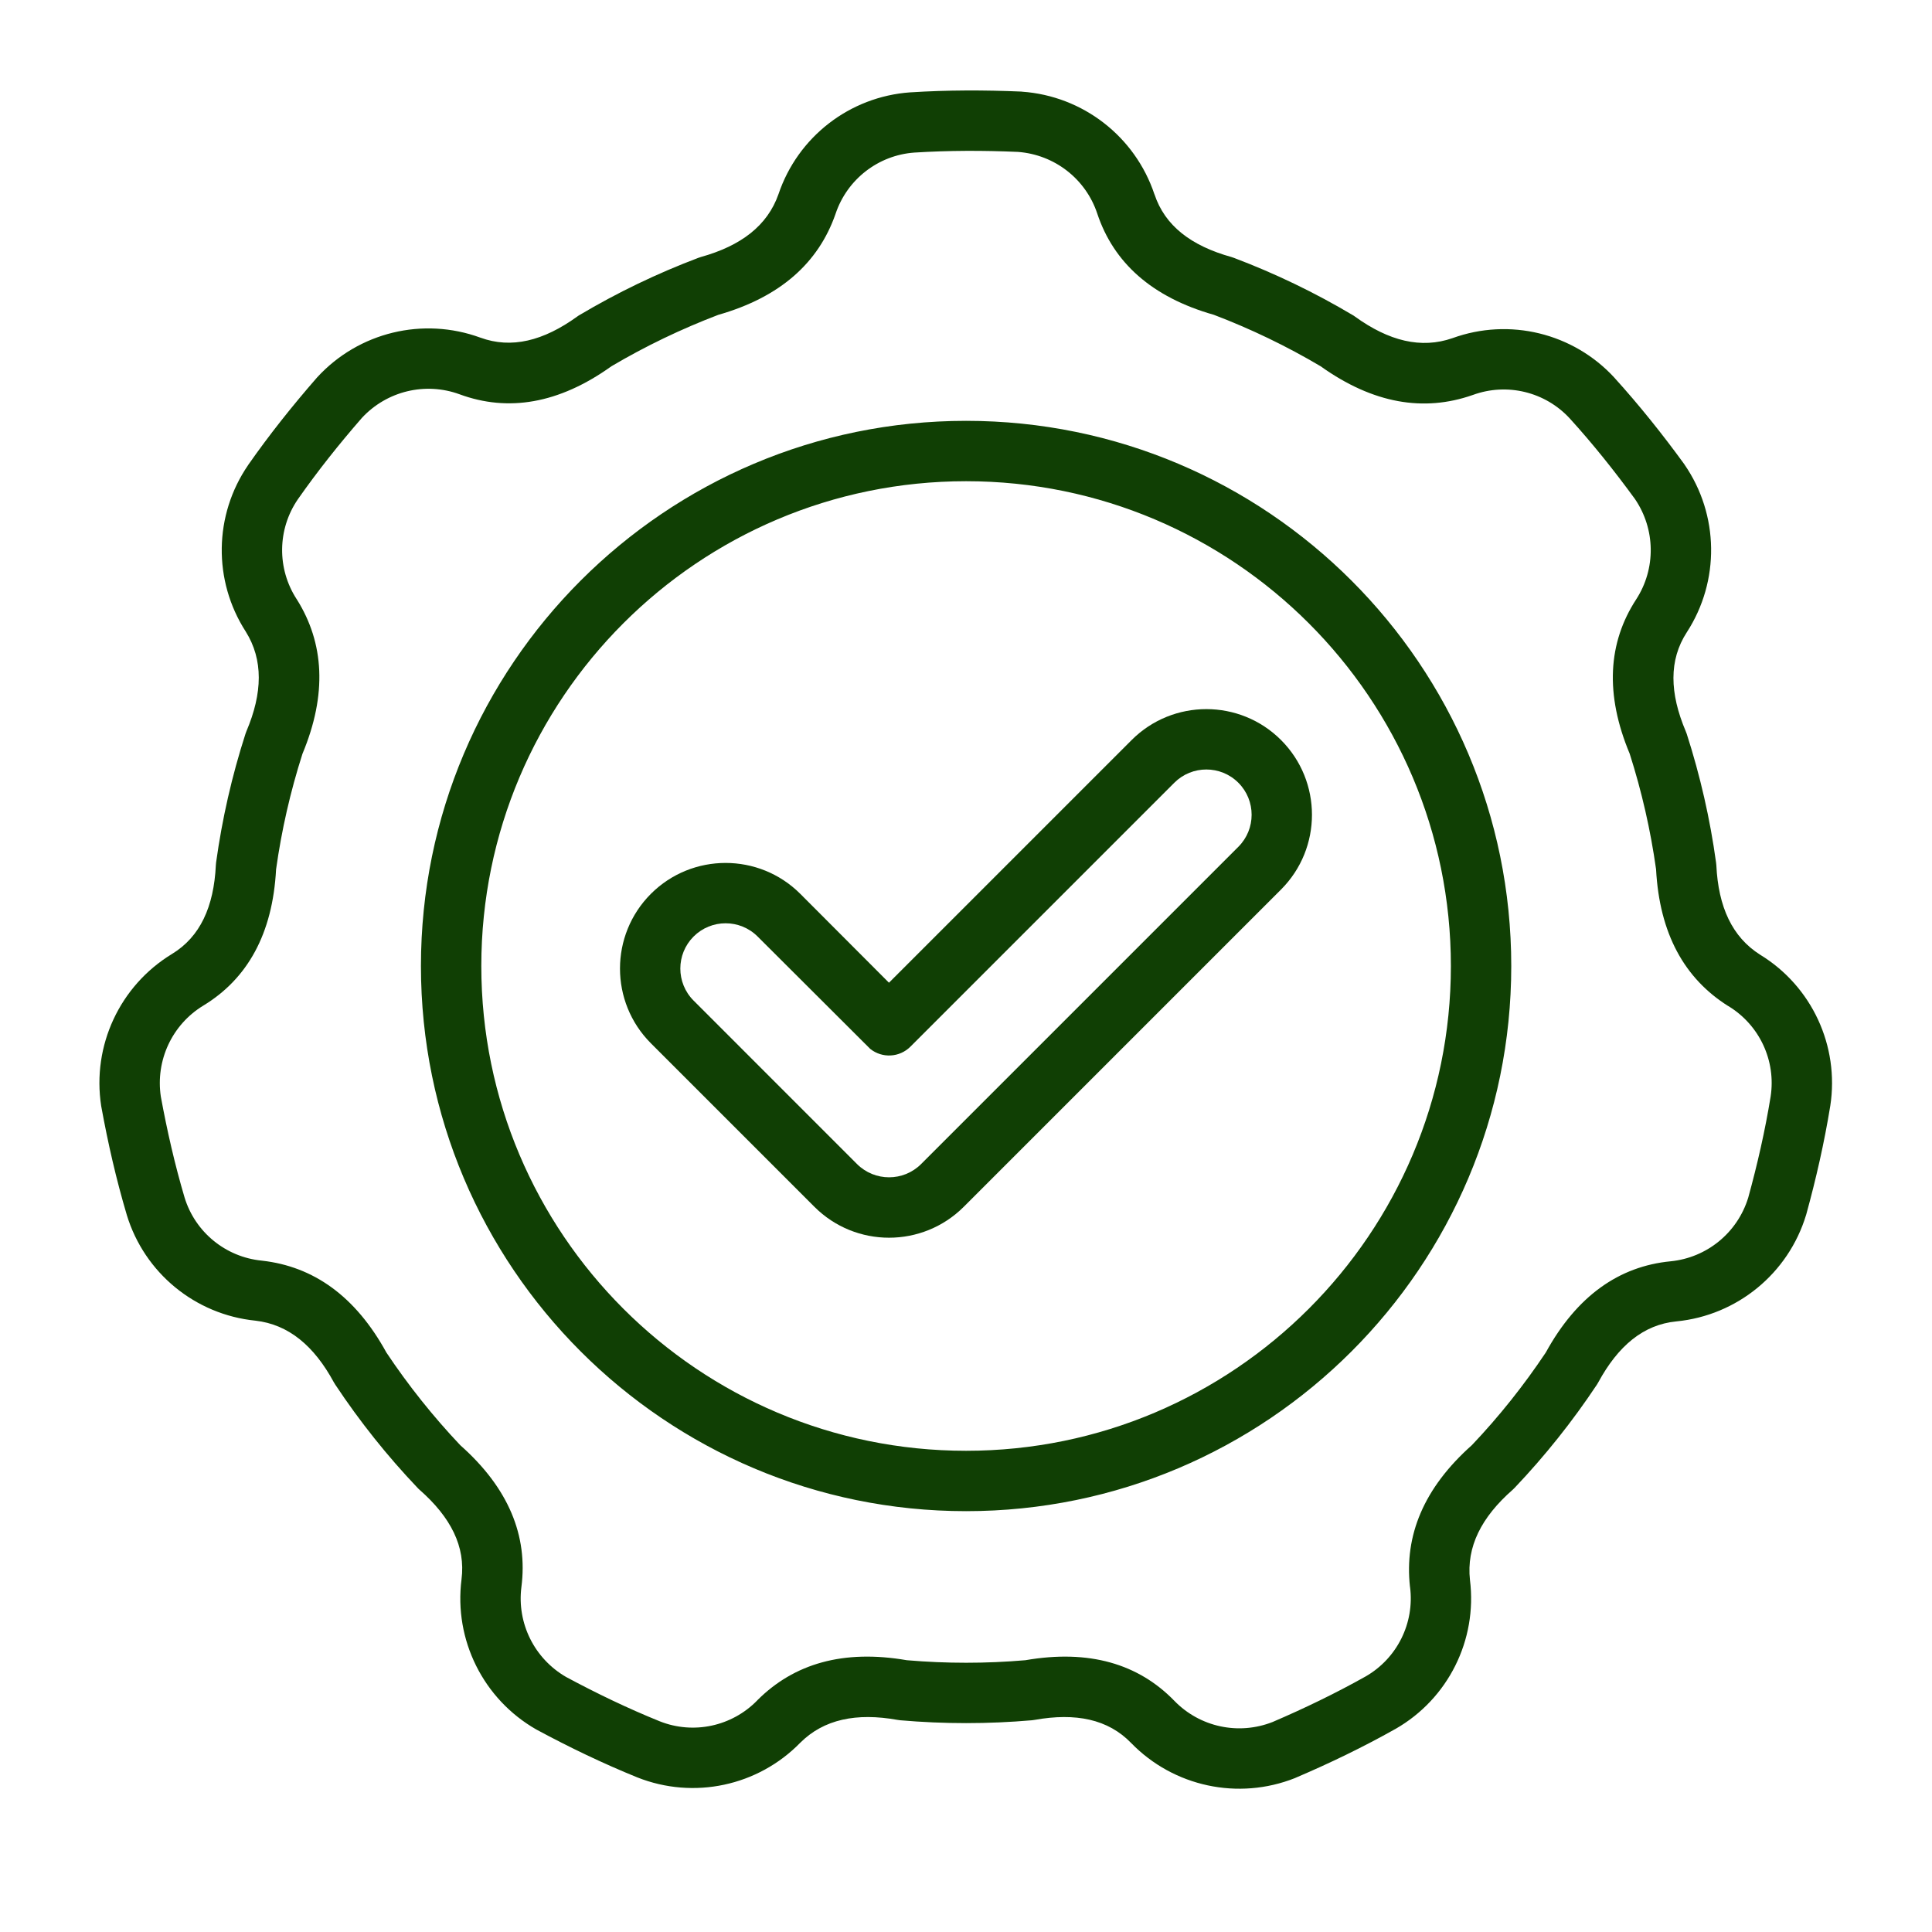 <svg width="40" height="40" viewBox="0 0 40 40" fill="none" xmlns="http://www.w3.org/2000/svg">
<path fill-rule="evenodd" clip-rule="evenodd" d="M23.903 4.025C23.903 4.025 23.903 4.025 23.902 4.025C23.502 2.826 22.42 1.987 21.16 1.898C21.155 1.897 21.149 1.897 21.144 1.896C20.379 1.863 19.612 1.863 18.849 1.912C18.847 1.912 18.845 1.912 18.844 1.912C17.592 2.001 16.517 2.833 16.117 4.022C15.889 4.671 15.343 5.089 14.51 5.321C14.492 5.326 14.474 5.332 14.457 5.339C13.604 5.661 12.78 6.058 11.996 6.524C11.98 6.533 11.964 6.543 11.949 6.555C11.251 7.058 10.588 7.226 9.945 6.99C9.944 6.99 9.944 6.99 9.944 6.99C8.757 6.556 7.427 6.878 6.571 7.808C6.567 7.811 6.564 7.816 6.56 7.82C6.057 8.397 5.579 8.996 5.14 9.624C5.14 9.625 5.139 9.626 5.138 9.628C4.427 10.662 4.408 12.021 5.087 13.075C5.452 13.658 5.439 14.346 5.101 15.142C5.094 15.159 5.087 15.177 5.082 15.194C4.802 16.062 4.599 16.953 4.474 17.857C4.471 17.875 4.47 17.894 4.469 17.913C4.427 18.773 4.145 19.396 3.559 19.752L3.559 19.752C2.48 20.409 1.902 21.65 2.095 22.898C2.096 22.904 2.097 22.91 2.098 22.915C2.235 23.668 2.406 24.416 2.624 25.15C2.624 25.151 2.624 25.153 2.625 25.154C2.99 26.354 4.04 27.217 5.289 27.343C5.972 27.421 6.501 27.86 6.913 28.621C6.922 28.637 6.931 28.653 6.942 28.668C7.446 29.428 8.016 30.143 8.645 30.804C8.657 30.818 8.671 30.83 8.685 30.843C9.332 31.411 9.643 32.02 9.555 32.7V32.702C9.396 33.954 10.007 35.18 11.103 35.807C11.108 35.81 11.113 35.813 11.118 35.815C11.792 36.178 12.483 36.51 13.192 36.798C13.194 36.798 13.195 36.799 13.197 36.8C14.363 37.262 15.692 36.979 16.569 36.081C17.056 35.596 17.729 35.456 18.58 35.608C18.599 35.611 18.617 35.614 18.636 35.616C19.545 35.695 20.459 35.695 21.367 35.616C21.386 35.614 21.404 35.611 21.423 35.608C22.27 35.457 22.941 35.593 23.418 36.086C23.418 36.086 23.419 36.086 23.419 36.087C24.299 36.992 25.638 37.279 26.812 36.813C26.817 36.811 26.822 36.808 26.827 36.806C27.532 36.505 28.222 36.172 28.889 35.797C28.89 35.796 28.892 35.795 28.893 35.795C29.982 35.172 30.589 33.955 30.434 32.711C30.359 32.026 30.669 31.413 31.319 30.843C31.332 30.83 31.346 30.818 31.359 30.804C31.987 30.143 32.557 29.428 33.062 28.668C33.072 28.653 33.082 28.637 33.09 28.621C33.501 27.864 34.025 27.424 34.708 27.358C35.965 27.235 37.025 26.366 37.392 25.158C37.394 25.153 37.395 25.148 37.397 25.142C37.6 24.404 37.77 23.657 37.893 22.901C37.894 22.9 37.894 22.898 37.894 22.896C38.085 21.657 37.514 20.423 36.444 19.768C35.862 19.401 35.576 18.776 35.535 17.913C35.534 17.894 35.532 17.875 35.529 17.857C35.405 16.953 35.201 16.062 34.922 15.194C34.916 15.177 34.909 15.159 34.902 15.142C34.566 14.349 34.55 13.665 34.924 13.09L34.924 13.09C35.611 12.03 35.593 10.66 34.877 9.62C34.874 9.615 34.871 9.61 34.868 9.606C34.417 8.986 33.939 8.388 33.425 7.821C33.424 7.82 33.422 7.818 33.422 7.817C32.572 6.895 31.25 6.573 30.072 7.001C29.422 7.227 28.755 7.061 28.054 6.555C28.039 6.543 28.024 6.533 28.007 6.524C27.223 6.058 26.4 5.661 25.547 5.339C25.529 5.332 25.511 5.326 25.494 5.321C24.664 5.09 24.119 4.676 23.903 4.025ZM22.717 4.42C23.054 5.435 23.844 6.152 25.132 6.518C25.896 6.809 26.636 7.165 27.342 7.583C28.431 8.36 29.479 8.531 30.485 8.18C30.489 8.18 30.492 8.178 30.494 8.177C31.2 7.919 31.991 8.111 32.5 8.663C32.981 9.192 33.427 9.752 33.849 10.33C34.277 10.958 34.286 11.776 33.875 12.41C33.292 13.305 33.224 14.37 33.741 15.605C33.99 16.384 34.173 17.185 34.287 17.997C34.358 19.333 34.877 20.26 35.779 20.828C35.782 20.829 35.785 20.831 35.787 20.832C36.429 21.223 36.773 21.961 36.659 22.703C36.544 23.41 36.385 24.107 36.195 24.797C35.972 25.523 35.338 26.04 34.587 26.114C33.523 26.217 32.648 26.828 32.004 28.002C31.55 28.682 31.039 29.325 30.474 29.92C29.475 30.808 29.074 31.792 29.192 32.852C29.192 32.855 29.193 32.858 29.194 32.861C29.288 33.606 28.925 34.335 28.274 34.709C27.65 35.059 27.005 35.37 26.348 35.652C25.641 35.93 24.842 35.757 24.315 35.215C23.571 34.448 22.549 34.144 21.229 34.373C20.415 34.443 19.593 34.443 18.775 34.373C17.458 34.145 16.439 34.445 15.684 35.198C15.682 35.2 15.68 35.203 15.678 35.205C15.154 35.743 14.358 35.915 13.66 35.638C12.997 35.37 12.352 35.059 11.722 34.721C11.064 34.341 10.7 33.608 10.795 32.859C10.932 31.799 10.532 30.81 9.53 29.922C8.968 29.328 8.455 28.685 8 28.003C7.357 26.831 6.487 26.221 5.427 26.101C5.425 26.1 5.422 26.1 5.419 26.1C4.67 26.026 4.04 25.51 3.821 24.792C3.618 24.106 3.459 23.408 3.33 22.705C3.217 21.954 3.563 21.213 4.209 20.82C5.122 20.266 5.645 19.336 5.716 17.999C5.829 17.189 6.012 16.388 6.262 15.607C6.777 14.373 6.712 13.312 6.145 12.409C6.144 12.406 6.142 12.404 6.14 12.402C5.732 11.771 5.742 10.957 6.167 10.337C6.577 9.751 7.023 9.191 7.493 8.652C8.009 8.095 8.805 7.904 9.514 8.163C10.517 8.533 11.57 8.362 12.659 7.583C13.363 7.167 14.104 6.811 14.87 6.519C16.156 6.152 16.945 5.44 17.297 4.434C17.299 4.431 17.299 4.428 17.3 4.425C17.539 3.713 18.182 3.213 18.93 3.159C19.644 3.114 20.36 3.114 21.075 3.145C21.832 3.201 22.478 3.703 22.717 4.42ZM20.002 8.713C13.772 8.713 8.715 13.771 8.715 20C8.715 26.23 13.772 31.287 20.002 31.287C26.231 31.287 31.289 26.23 31.289 20C31.289 13.771 26.231 8.713 20.002 8.713ZM20.002 9.963C25.541 9.963 30.039 14.461 30.039 20C30.039 25.54 25.541 30.037 20.002 30.037C14.462 30.037 9.965 25.54 9.965 20C9.965 14.461 14.462 9.963 20.002 9.963Z" fill="#103F04"/>
<path fill-rule="evenodd" clip-rule="evenodd" d="M13.476 21.6L16.861 24.985C17.714 25.839 19.099 25.839 19.954 24.985L26.523 18.416C27.376 17.562 27.376 16.176 26.523 15.322C25.669 14.468 24.283 14.468 23.429 15.322L18.405 20.346L16.569 18.506C15.716 17.653 14.329 17.653 13.476 18.506C12.623 19.36 12.623 20.746 13.476 21.6ZM14.36 20.716C13.994 20.35 13.994 19.756 14.36 19.39C14.726 19.024 15.32 19.024 15.686 19.39L18.017 21.716C18.266 21.915 18.624 21.895 18.849 21.67L24.313 16.206C24.679 15.84 25.273 15.84 25.639 16.206C26.005 16.572 26.005 17.166 25.639 17.532L19.07 24.101C18.704 24.466 18.111 24.466 17.744 24.101L14.36 20.716Z" fill="#103F04"/>
</svg>
